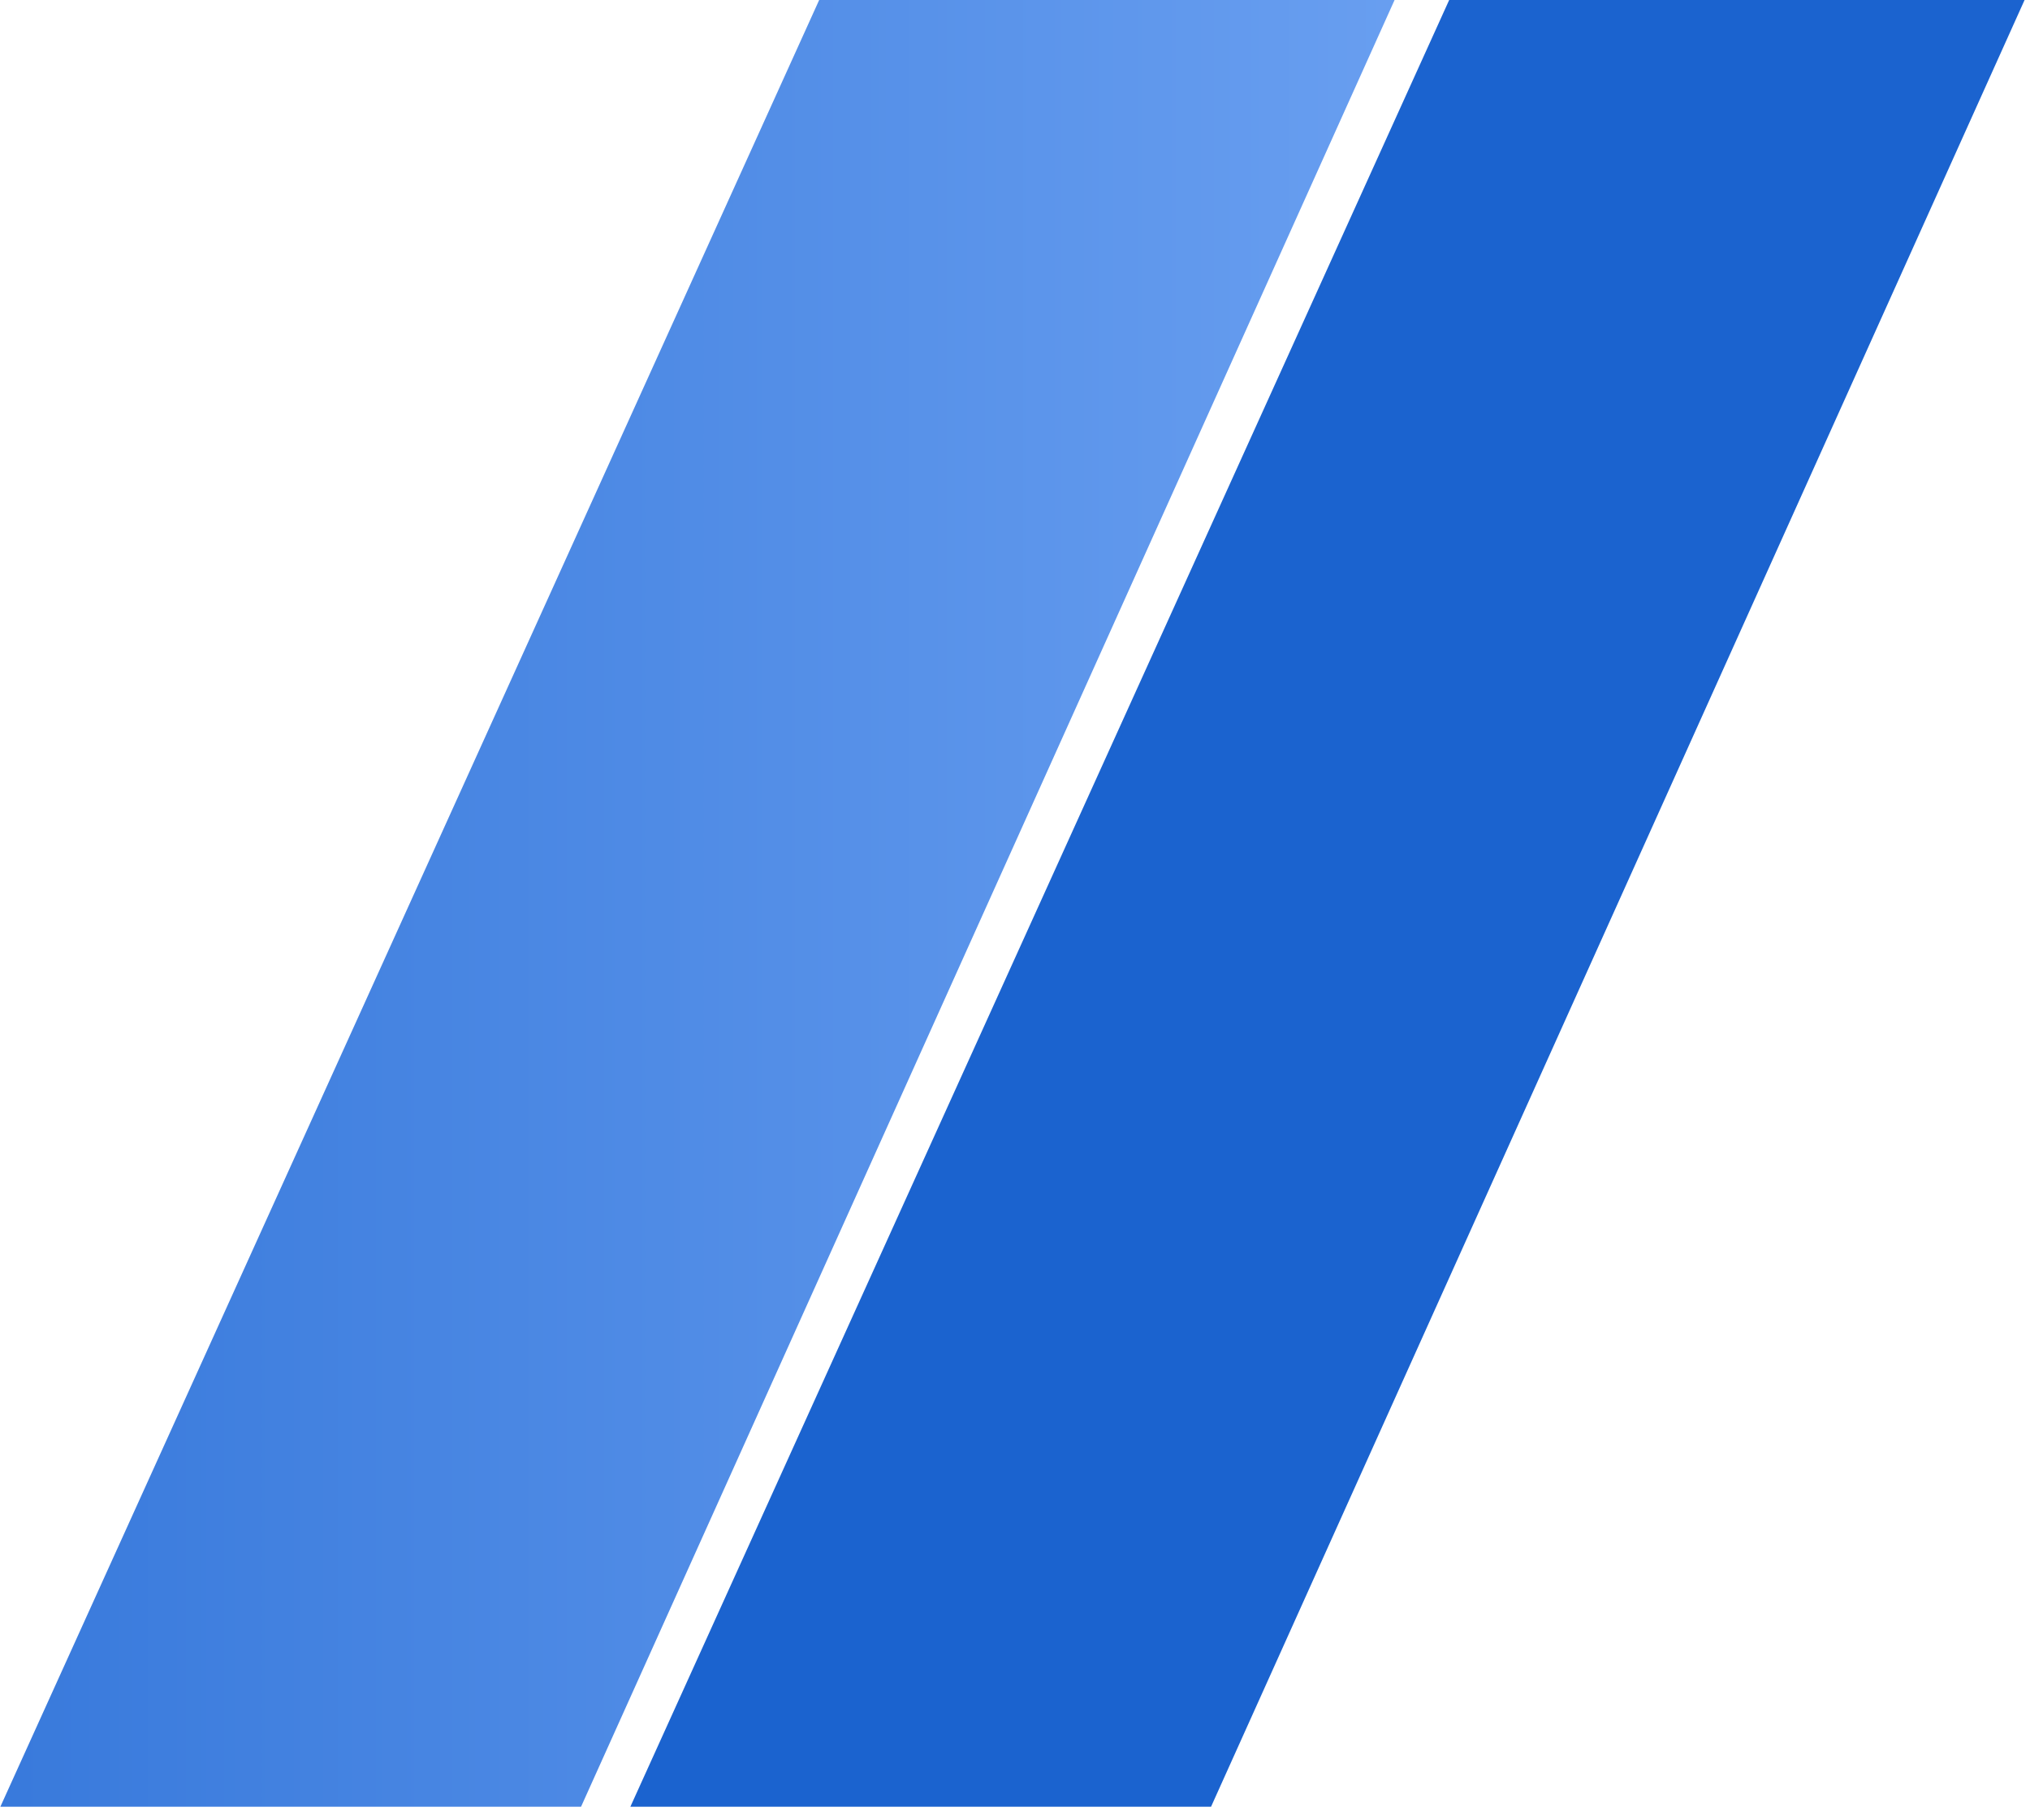 <svg width="58" height="52" fill="none" xmlns="http://www.w3.org/2000/svg"><path d="M39.845 0 16.601 51.613H.01L23.405 0h16.44Z" fill="url(#a)"/><path d="M57.845 0 34.601 51.613H18.01L41.405 0h16.44Z" fill="#1B63CF"/><defs><linearGradient id="a" x1="-24.8" y1="51.612" x2="43.912" y2="51.612" gradientUnits="userSpaceOnUse"><stop stop-color="#1B63CF"/><stop offset=".003" stop-color="#1B63CF"/><stop offset="1" stop-color="#6DA2F2"/></linearGradient></defs></svg>
